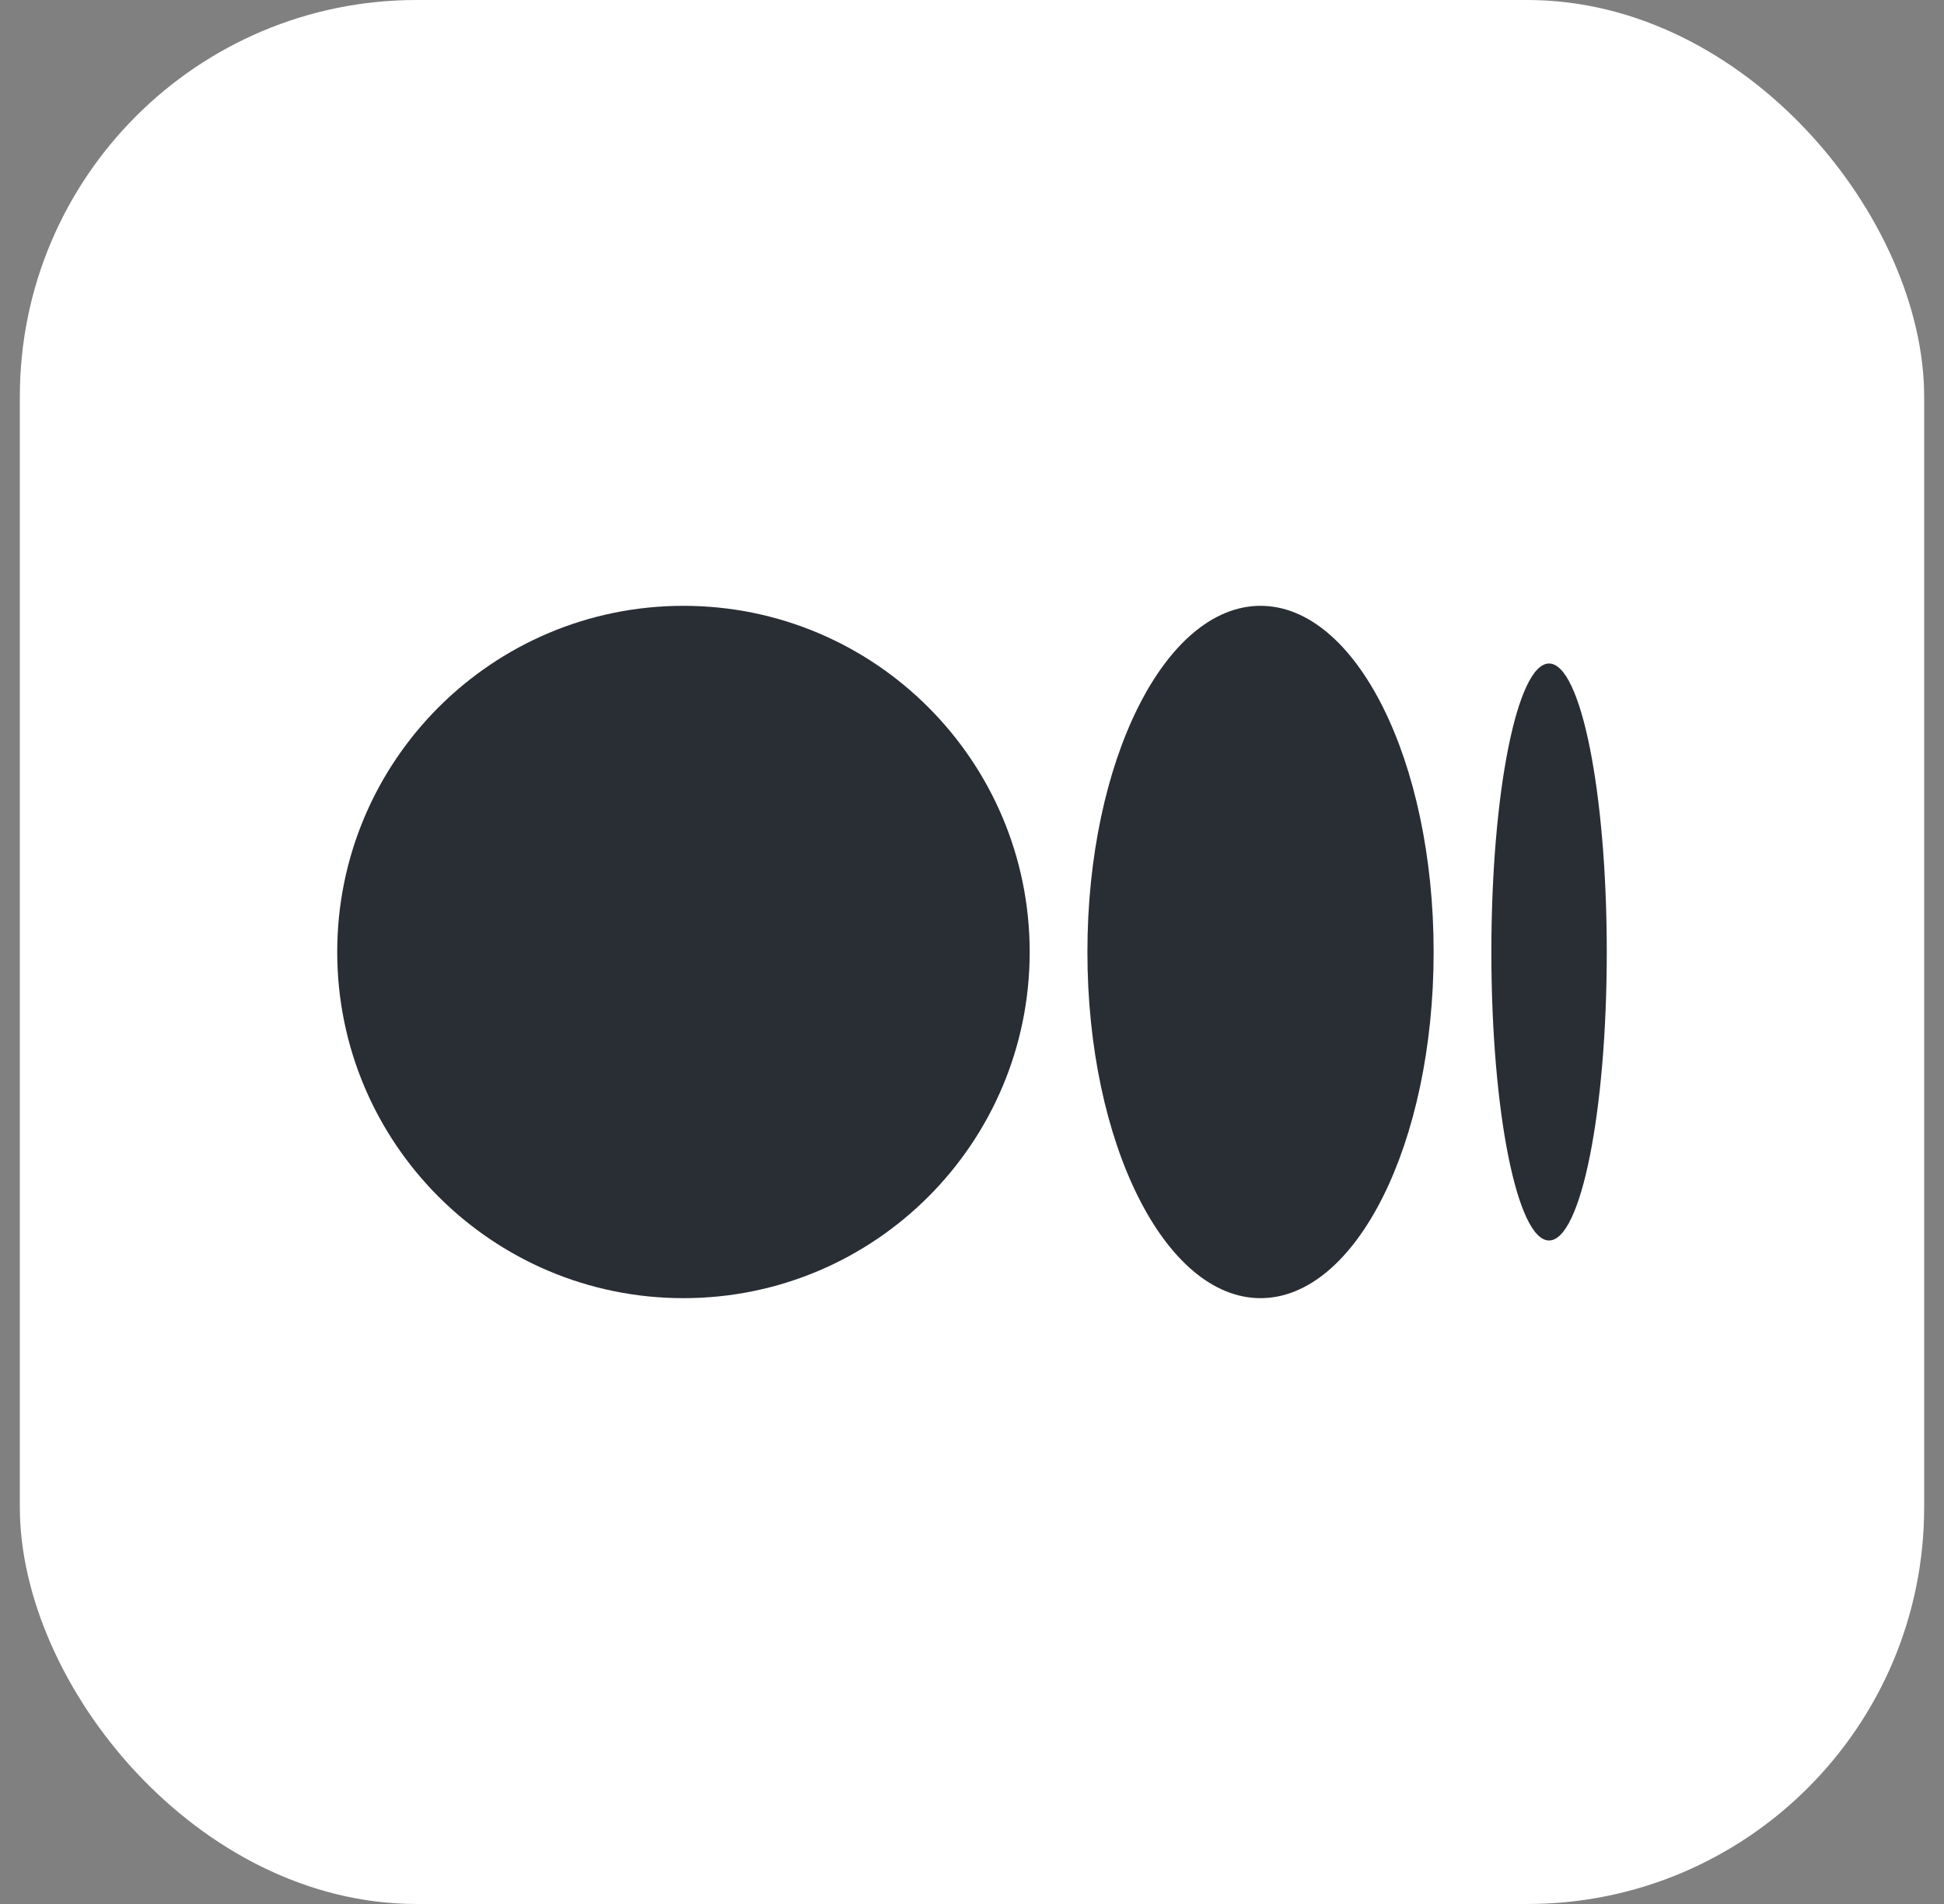 <svg width="49" height="48" viewBox="0 0 49 48" fill="none" xmlns="http://www.w3.org/2000/svg">
<rect x="0" y="0" width="49" height="48" fill="#808080" stroke="none"/>
<rect x="0.5" width="48" height="48" rx="10" fill="white"/>
<path d="M25.954 24C25.954 28.82 22.047 32.727 17.227 32.727C12.407 32.727 8.5 28.82 8.5 24C8.5 19.18 12.407 15.273 17.227 15.273C22.047 15.273 25.954 19.18 25.954 24Z" fill="#292D34"/>
<path d="M40.5 24C40.5 28.016 39.849 31.273 39.045 31.273C38.242 31.273 37.591 28.016 37.591 24C37.591 19.983 38.242 16.727 39.045 16.727C39.849 16.727 40.5 19.983 40.5 24Z" fill="#292D34"/>
<path d="M31.773 32.727C34.183 32.727 36.136 28.82 36.136 24C36.136 19.18 34.183 15.273 31.773 15.273C29.363 15.273 27.409 19.18 27.409 24C27.409 28.82 29.363 32.727 31.773 32.727Z" fill="#292D34"/>
</svg>
